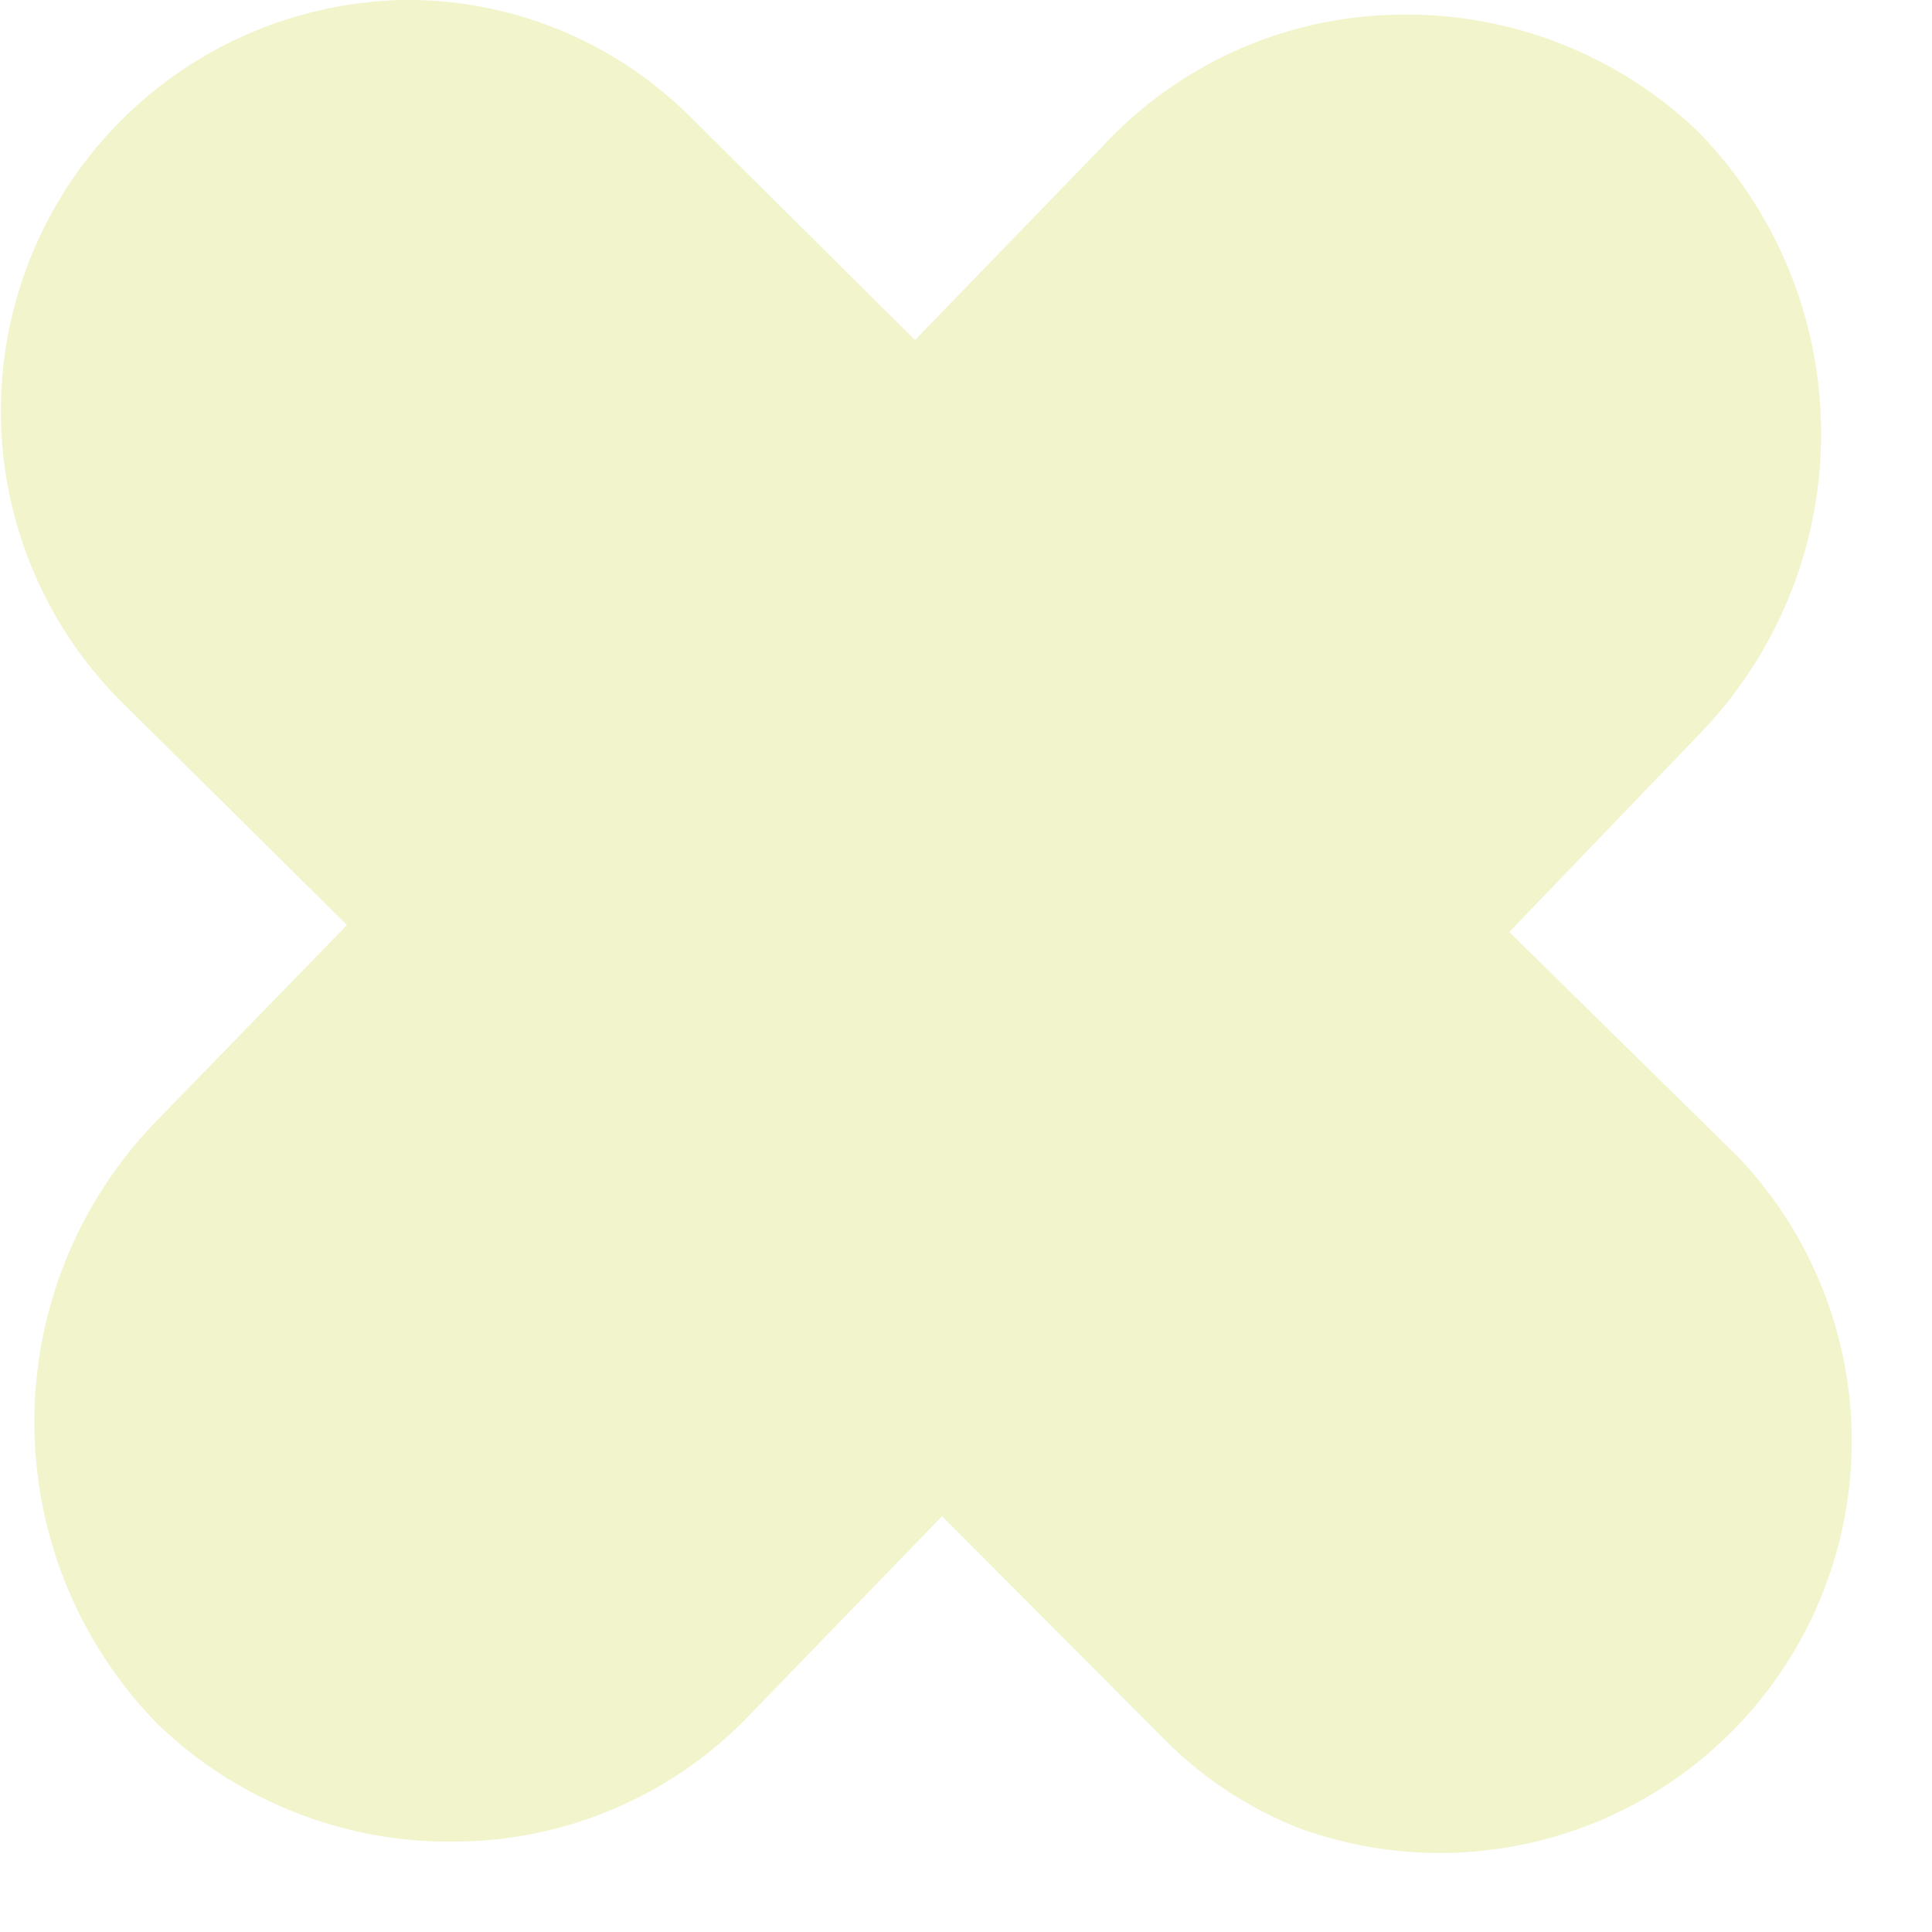 <svg width="25" height="25" fill="none" xmlns="http://www.w3.org/2000/svg"><path fill-rule="evenodd" clip-rule="evenodd" d="m19.53 12.06 2.95 2.9a5.33 5.33 0 0 1-5.66 8.7 5.07 5.07 0 0 1-1.7-1.1l-2.93-2.94-2.45 2.53a5.31 5.31 0 0 1-3.82 1.68 5.44 5.44 0 0 1-3.89-1.53 5.59 5.59 0 0 1 0-7.8l2.46-2.53-2.95-2.92A5.32 5.32 0 0 1 5.19 0a5.18 5.18 0 0 1 3.7 1.47l2.95 2.93 2.45-2.53A5.31 5.31 0 0 1 18.1.19a5.44 5.44 0 0 1 3.88 1.52 5.59 5.59 0 0 1 0 7.8l-2.45 2.55Z" fill="#C2C800" fill-opacity=".2"/></svg>